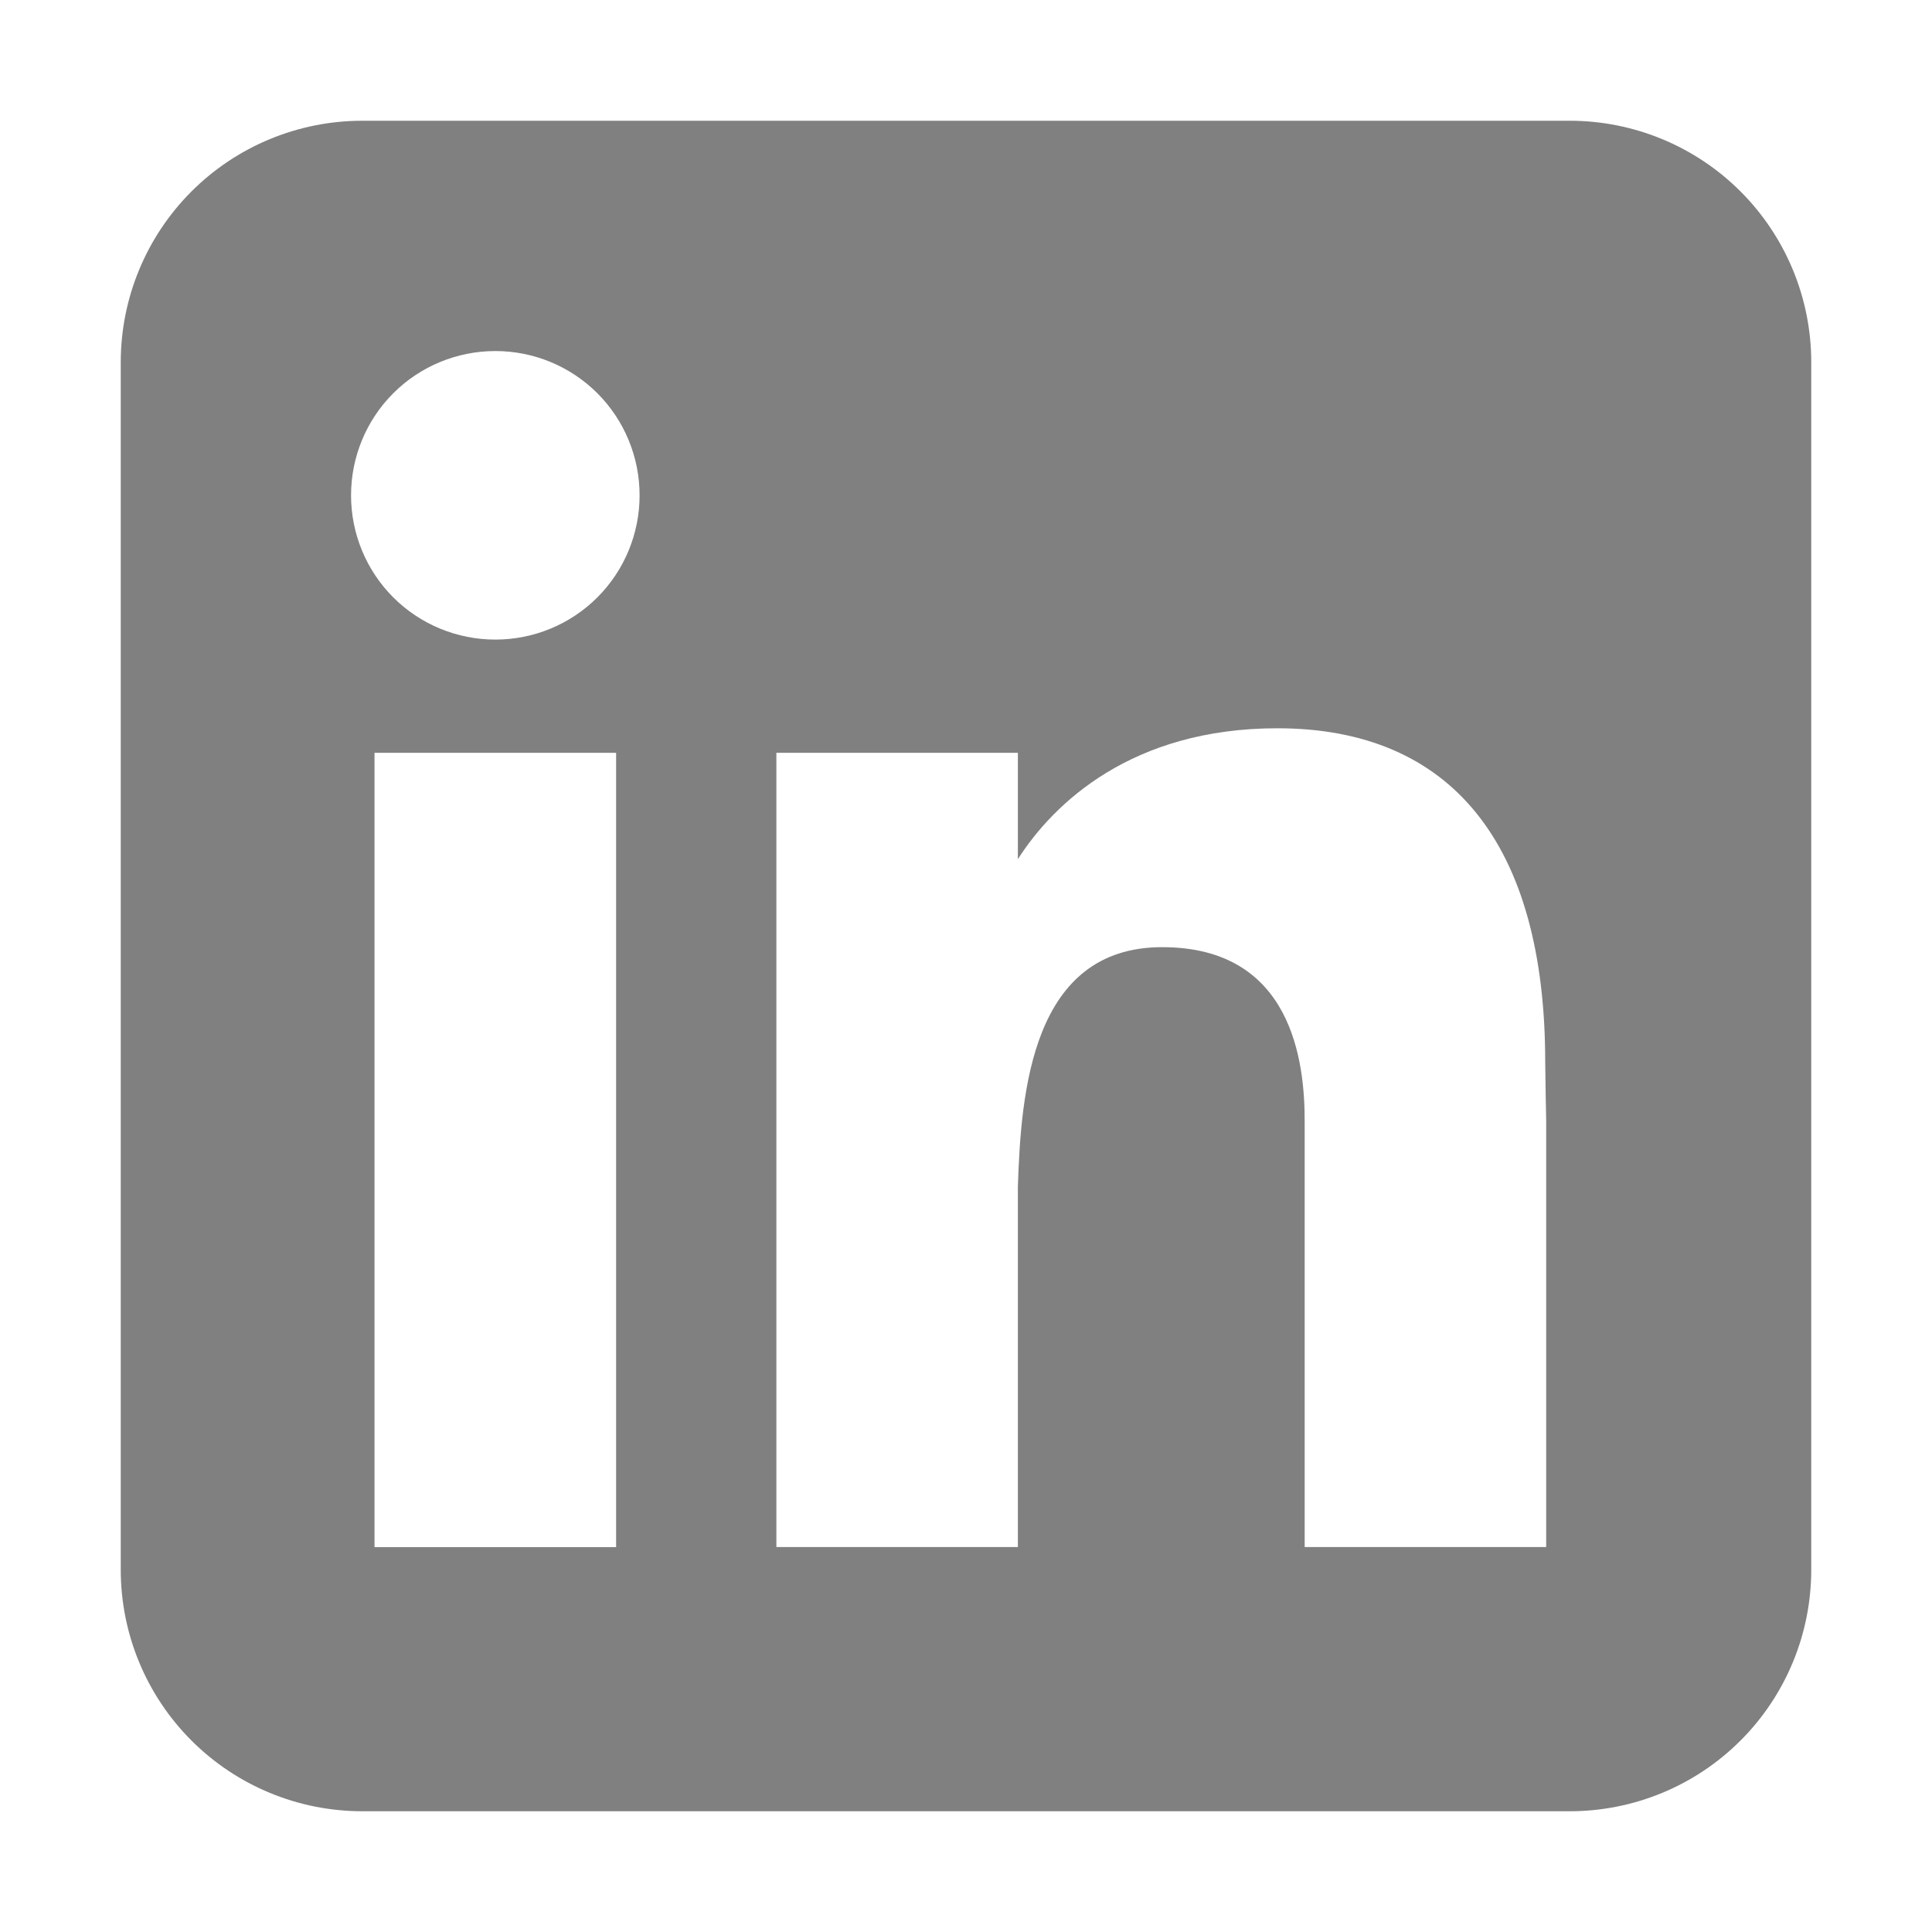 <svg width="20" height="20" viewBox="0 0 20 20" fill="none" xmlns="http://www.w3.org/2000/svg">
<g id="pajamas:linkedin">
<path id="Vector" fill-rule="evenodd" clip-rule="evenodd" d="M3.75 1.25C3.087 1.25 2.451 1.513 1.982 1.982C1.513 2.451 1.25 3.087 1.25 3.75V16.25C1.25 16.913 1.513 17.549 1.982 18.018C2.451 18.487 3.087 18.75 3.75 18.75H16.25C16.913 18.75 17.549 18.487 18.018 18.018C18.487 17.549 18.75 16.913 18.75 16.25V3.75C18.75 3.087 18.487 2.451 18.018 1.982C17.549 1.513 16.913 1.25 16.25 1.25H3.75ZM5.128 6.621C5.524 6.621 5.904 6.464 6.184 6.184C6.464 5.904 6.621 5.524 6.621 5.128C6.621 4.731 6.464 4.351 6.184 4.071C5.904 3.791 5.524 3.634 5.128 3.634C4.731 3.634 4.351 3.791 4.071 4.071C3.791 4.351 3.634 4.731 3.634 5.128C3.634 5.524 3.791 5.904 4.071 6.184C4.351 6.464 4.731 6.621 5.128 6.621ZM6.378 16.016V7.793H3.877V16.016H6.378ZM8.037 7.793H10.537V8.894C10.906 8.316 11.716 7.539 13.223 7.539C15.02 7.539 15.996 8.73 15.996 10.996C15.996 11.105 16.006 11.601 16.006 11.601V16.015H13.506V11.602C13.506 10.996 13.379 9.805 12.031 9.805C10.682 9.805 10.569 11.303 10.537 12.283V16.015H8.037V7.793Z" fill="#808080"/>
</g>
</svg>
